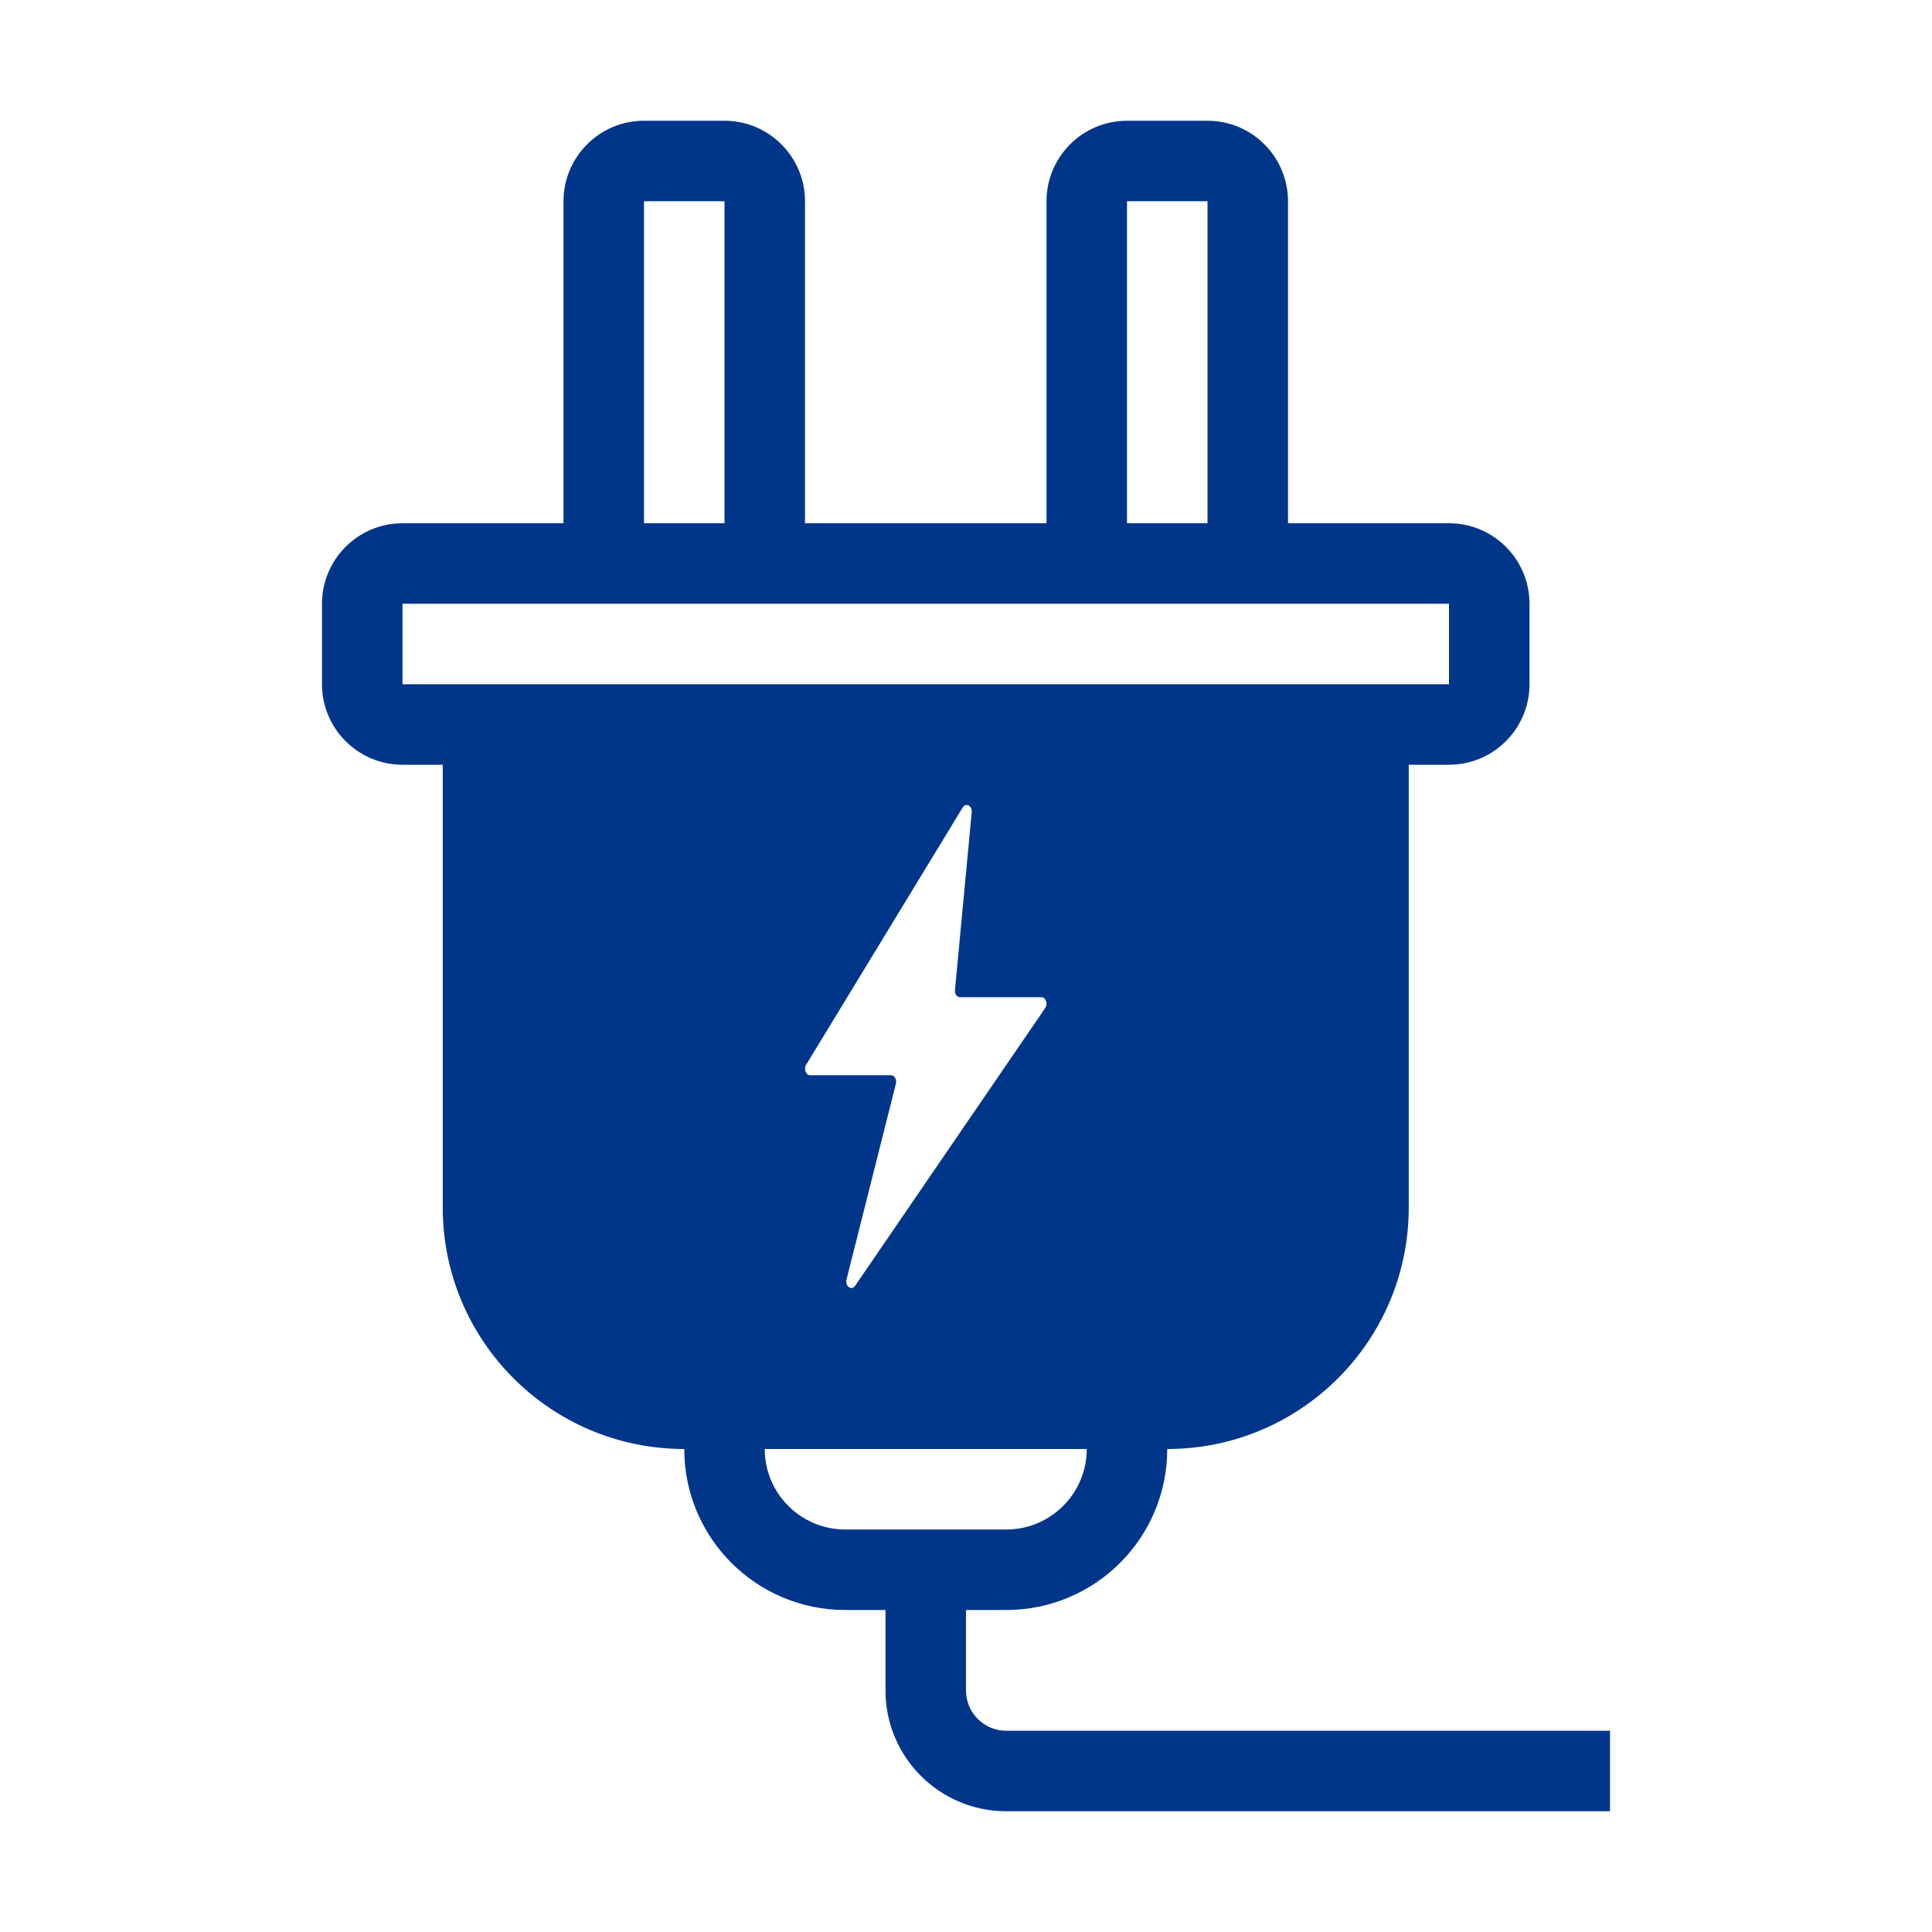 <svg width="24" height="24" viewBox="0 0 24 24" fill="none" xmlns="http://www.w3.org/2000/svg">
<path fill-rule="evenodd" clip-rule="evenodd" d="M8 1.5C7.448 1.5 7 1.948 7 2.5V6.5H5C4.448 6.5 4 6.948 4 7.5V8.5C4 9.052 4.448 9.5 5 9.5H5.5V15C5.5 16.657 6.843 18 8.5 18C8.5 19.105 9.395 20 10.5 20H11V21C11 21.829 11.672 22.5 12.5 22.5H20V21.5H12.5C12.224 21.5 12 21.276 12 21V20H12.5C13.605 20 14.5 19.105 14.5 18C16.157 18 17.5 16.657 17.5 15V9.5H18C18.552 9.5 19 9.052 19 8.5V7.5C19 6.948 18.552 6.5 18 6.5H16V2.5C16 1.948 15.552 1.5 15 1.5H14C13.448 1.5 13 1.948 13 2.5V6.5H10V2.5C10 1.948 9.552 1.5 9 1.5H8ZM13.5 18H9.5C9.5 18.552 9.948 19 10.5 19H12.5C13.052 19 13.5 18.552 13.5 18ZM9 6.5V2.5H8V6.5H9ZM14 6.5H15V2.5H14V6.5ZM5 7.5V8.5H18V7.5H5ZM10.014 13.227L11.959 10.031C11.999 9.967 12.079 10.01 12.071 10.091L11.863 12.297C11.858 12.345 11.887 12.388 11.925 12.388H12.937C12.991 12.388 13.02 12.47 12.984 12.522L10.623 15.972C10.578 16.038 10.495 15.977 10.516 15.894L11.129 13.463C11.142 13.411 11.112 13.357 11.069 13.357H10.063C10.011 13.357 9.981 13.28 10.014 13.227Z" fill="#00368A"/>
</svg>
